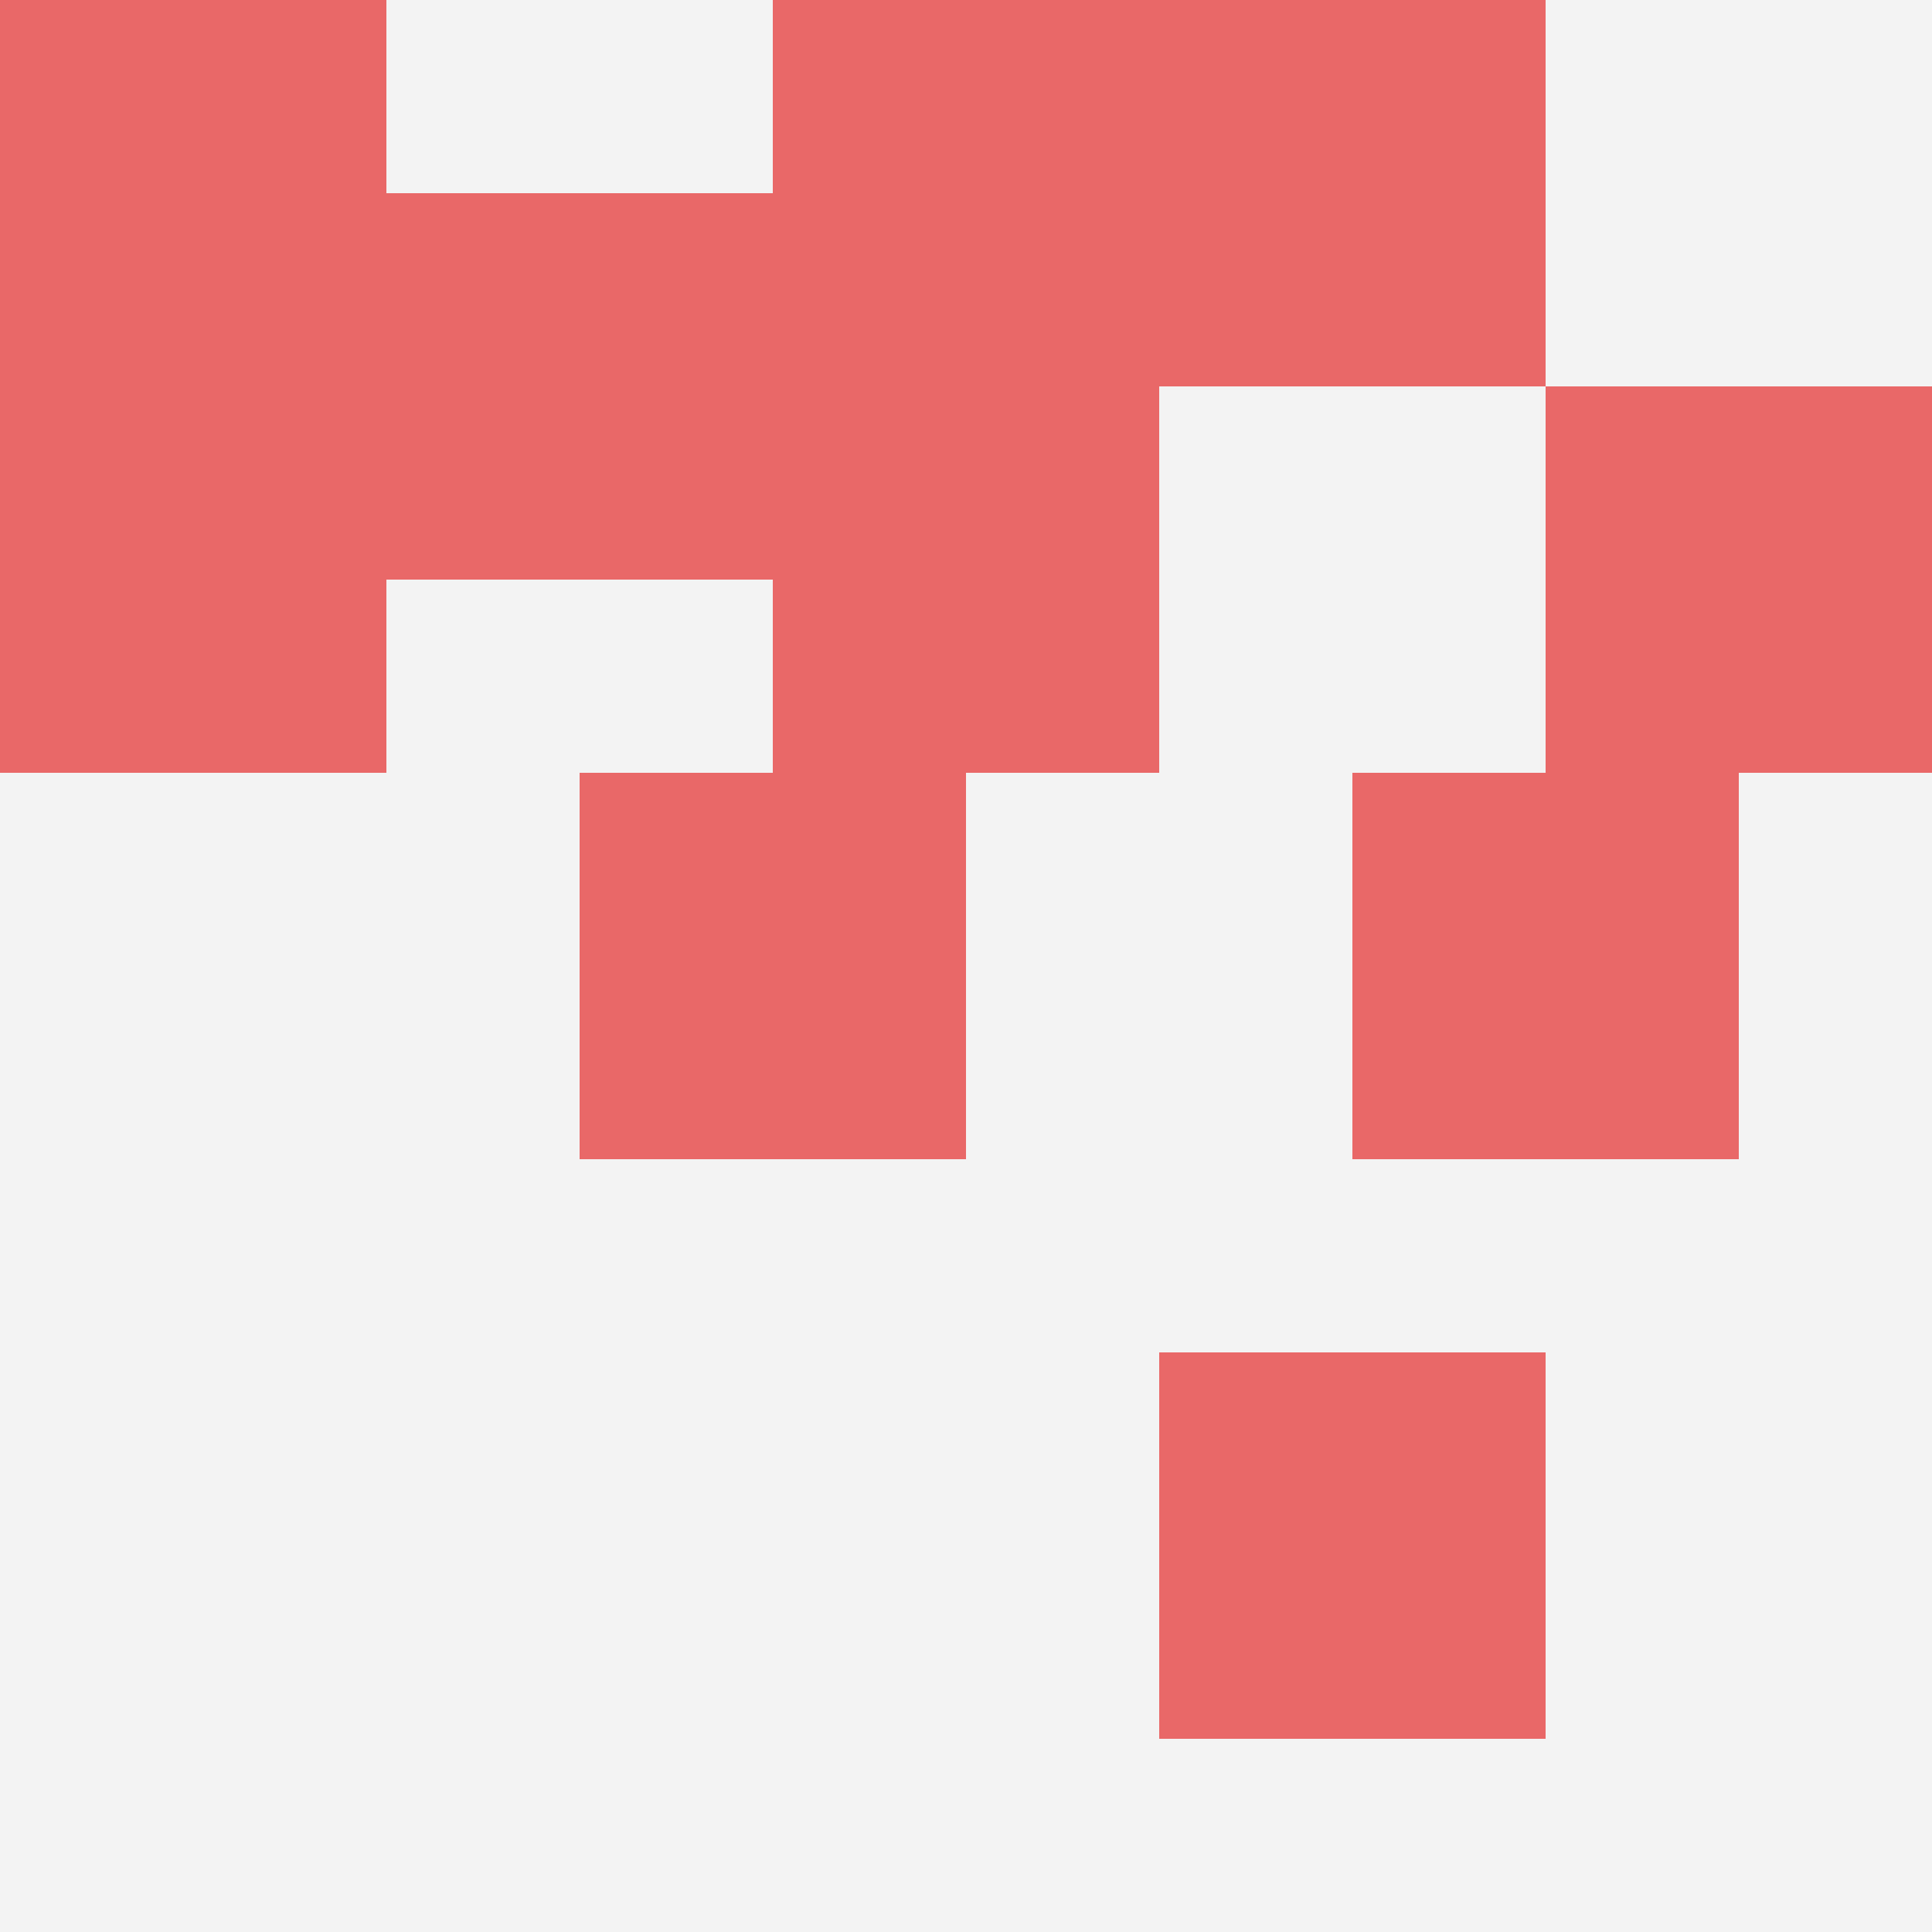 <svg id="ten-svg" xmlns="http://www.w3.org/2000/svg" preserveAspectRatio="xMinYMin meet" viewBox="0 0 10 10"> <rect x="0" y="0" width="10" height="10" fill="#F3F3F3"/><rect class="t" x="4" y="2"/><rect class="t" x="3" y="4"/><rect class="t" x="6" y="7"/><rect class="t" x="2" y="1"/><rect class="t" x="6" y="0"/><rect class="t" x="7" y="4"/><rect class="t" x="0" y="2"/><rect class="t" x="8" y="2"/><rect class="t" x="4" y="0"/><rect class="t" x="0" y="0"/><style>.t{width:2px;height:2px;fill:#E96868} #ten-svg{shape-rendering:crispedges;}</style></svg>